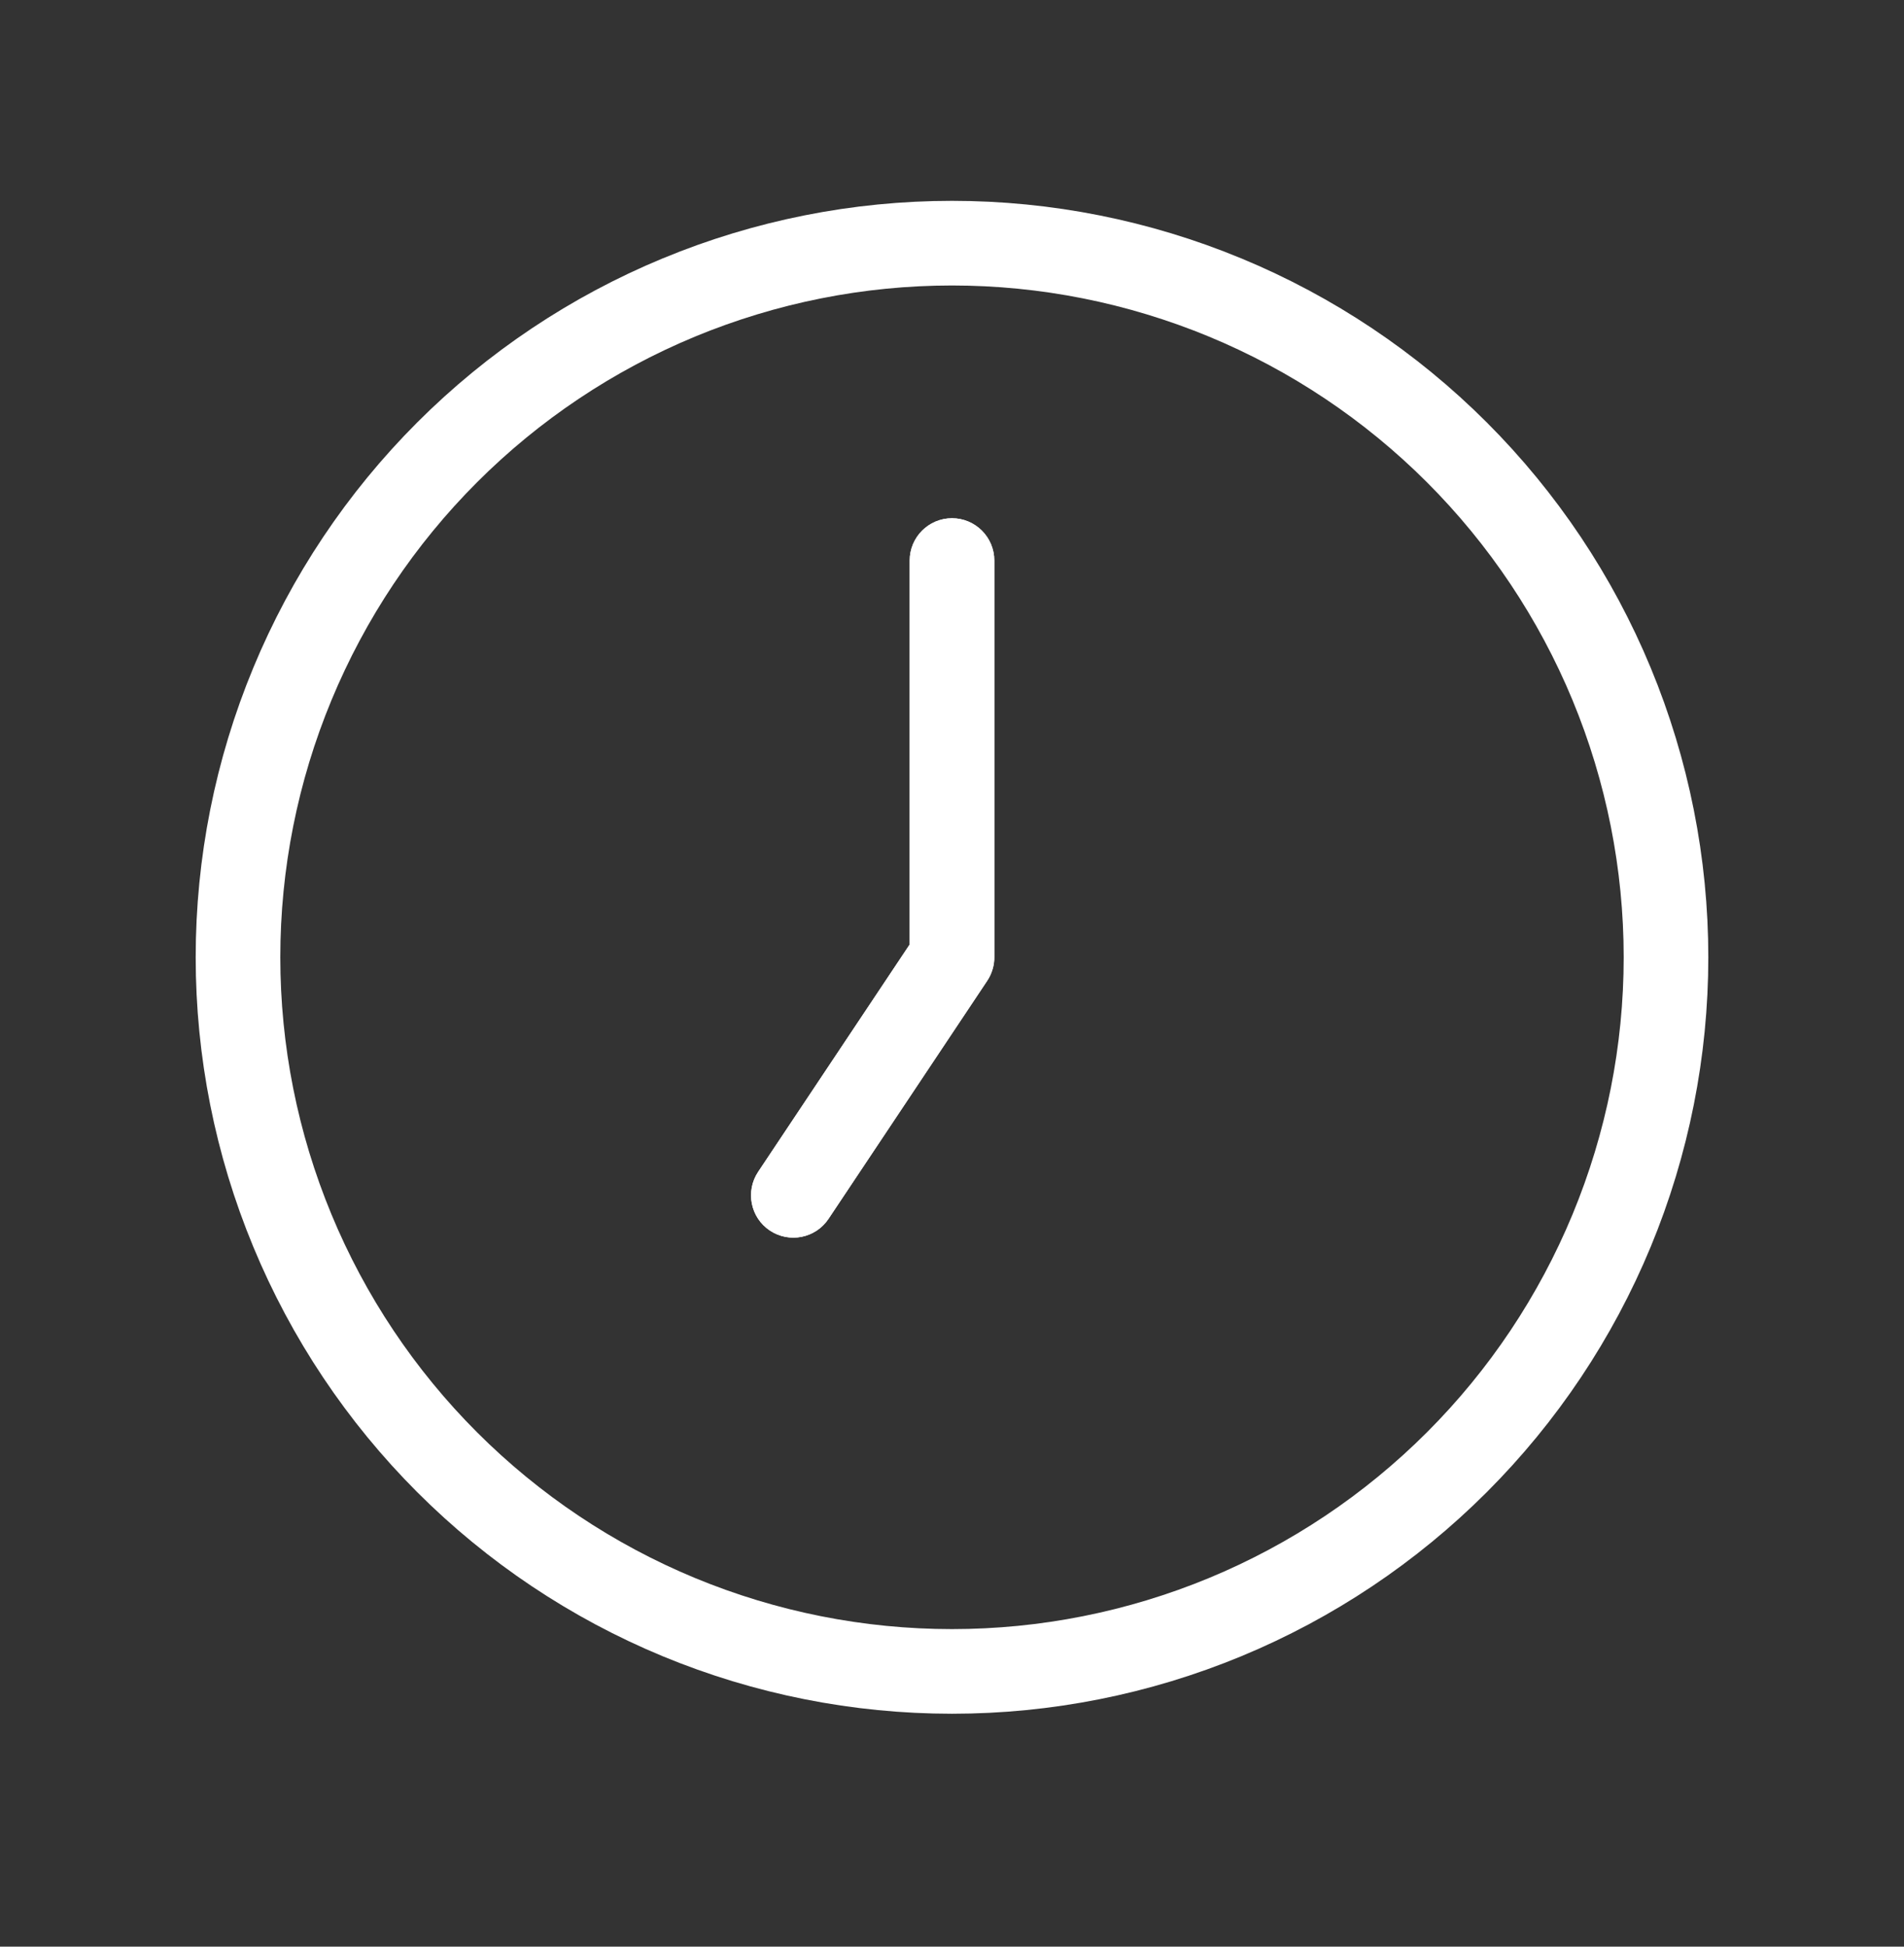 <svg width="45" height="46" viewBox="0 0 45 46" fill="none" xmlns="http://www.w3.org/2000/svg">
<rect x="0" y="0" width="45" height="46" fill="#333333" stroke="none"/>
<g clip-path="url(#clip0_195_152)">
<path d="M5.625 22.621C5.625 24.837 6.061 27.032 6.91 29.079C7.758 31.126 9.001 32.986 10.568 34.553C12.135 36.12 13.995 37.364 16.042 38.212C18.09 39.06 20.284 39.496 22.5 39.496C24.716 39.496 26.91 39.06 28.958 38.212C31.005 37.364 32.865 36.12 34.432 34.553C35.999 32.986 37.242 31.126 38.09 29.079C38.938 27.032 39.375 24.837 39.375 22.621C39.375 20.405 38.938 18.211 38.09 16.163C37.242 14.116 35.999 12.256 34.432 10.689C32.865 9.122 31.005 7.879 28.958 7.031C26.91 6.183 24.716 5.746 22.5 5.746C20.284 5.746 18.09 6.183 16.042 7.031C13.995 7.879 12.135 9.122 10.568 10.689C9.001 12.256 7.758 14.116 6.91 16.163C6.061 18.211 5.625 20.405 5.625 22.621Z" stroke="white" stroke-width="2" stroke-linecap="round" stroke-linejoin="round"/>
<path fill-rule="evenodd" clip-rule="evenodd" d="M23.5 13.246C23.5 12.694 23.052 12.246 22.5 12.246C21.948 12.246 21.5 12.694 21.5 13.246V22.318L17.918 27.691C17.612 28.151 17.736 28.772 18.195 29.078C18.655 29.384 19.276 29.26 19.582 28.801L23.325 23.187C23.382 23.103 23.427 23.011 23.457 22.911C23.488 22.811 23.502 22.709 23.5 22.607V13.246Z" fill="white"/>
<path fill-rule="evenodd" clip-rule="evenodd" d="M23.5 13.246C23.5 12.694 23.052 12.246 22.5 12.246C21.948 12.246 21.5 12.694 21.5 13.246V22.318L17.918 27.691C17.612 28.151 17.736 28.772 18.195 29.078C18.655 29.384 19.276 29.26 19.582 28.801L23.325 23.187C23.382 23.103 23.427 23.011 23.457 22.911C23.488 22.811 23.502 22.709 23.5 22.607V13.246Z" fill="white"/>
</g>
<defs>
<clipPath id="clip0_195_152">
<rect width="45" height="45" fill="white" transform="translate(0 0.121)"/>
</clipPath>
</defs>
</svg>
